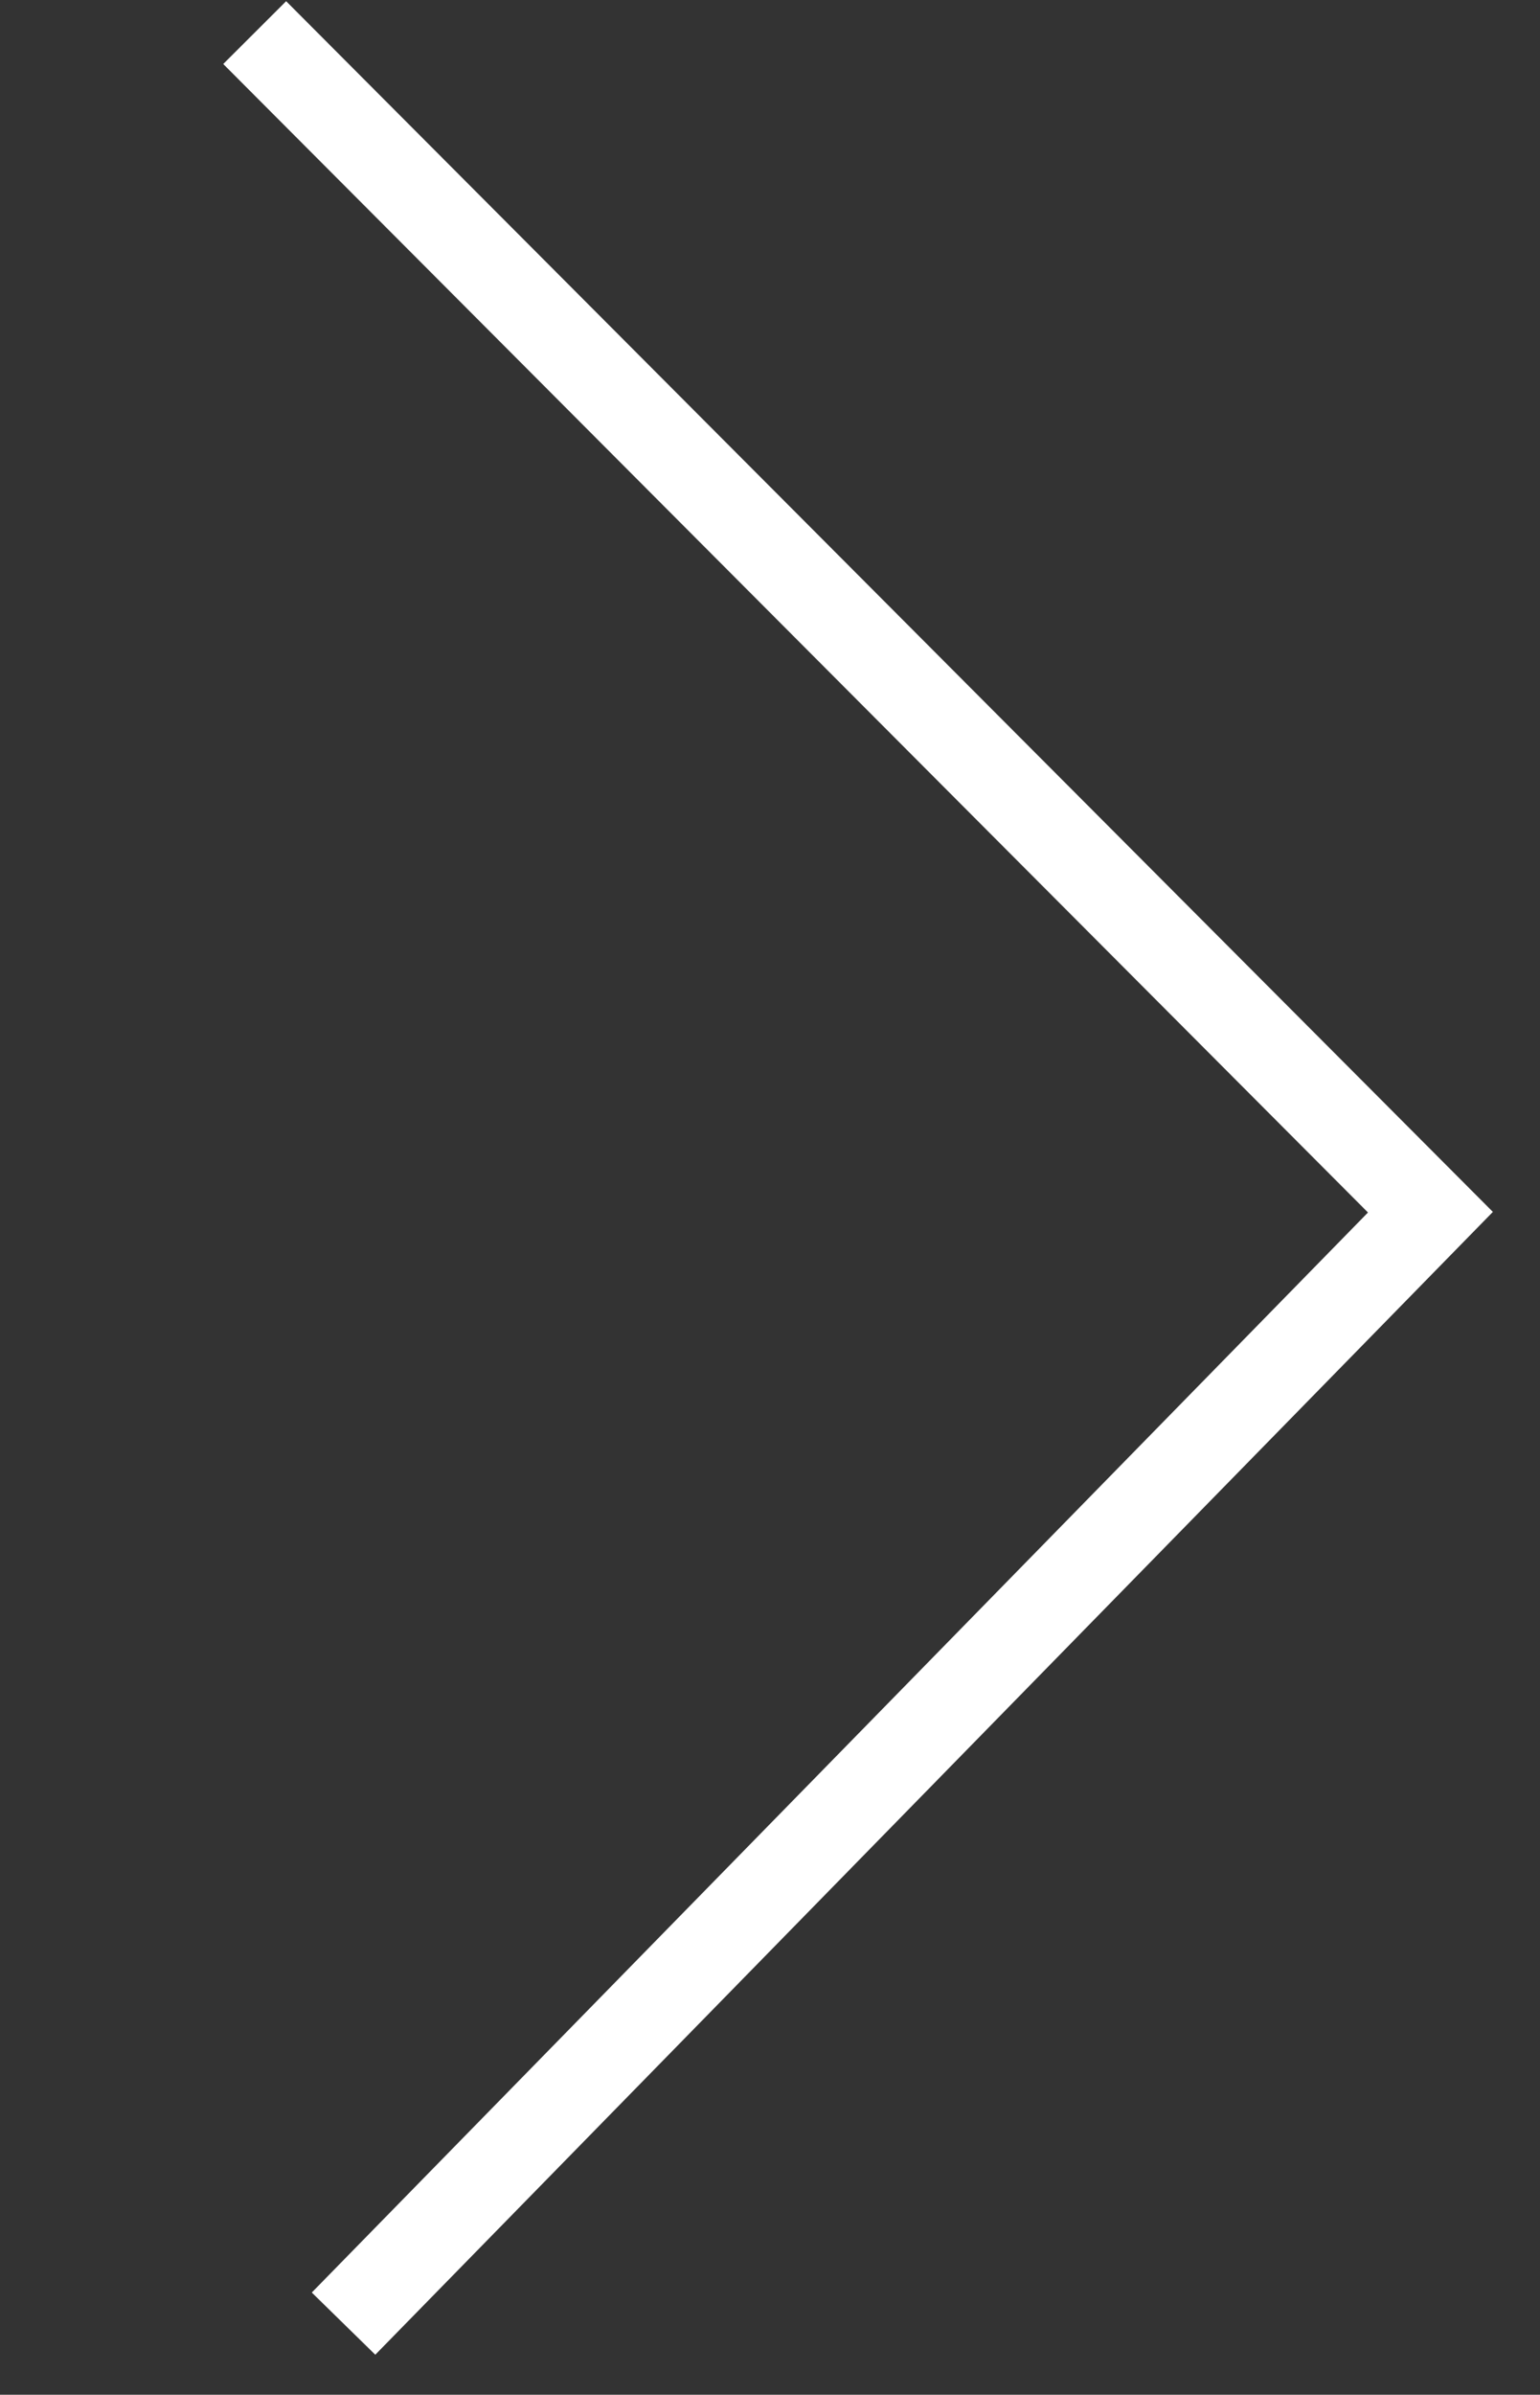 <?xml version="1.0" encoding="utf-8"?>
<!-- Generator: Adobe Illustrator 20.1.0, SVG Export Plug-In . SVG Version: 6.00 Build 0)  -->
<svg version="1.0" id="Laag_1" xmlns="http://www.w3.org/2000/svg" xmlns:xlink="http://www.w3.org/1999/xlink" x="0px" y="0px"
	 viewBox="0 0 52 80.8" style="enable-background:new 0 0 52 80.8;" xml:space="preserve">
<rect x="0" y="0" width="52" height="80.8" fill="#333333" stroke="none"/>
<style type="text/css">
	.st0{fill:none;stroke:#FFFFFF;stroke-width:3;}
</style>
<polyline class="st0" points="8.6,1.1 48.3,40.9 11.6,78.4 "/>
</svg>
